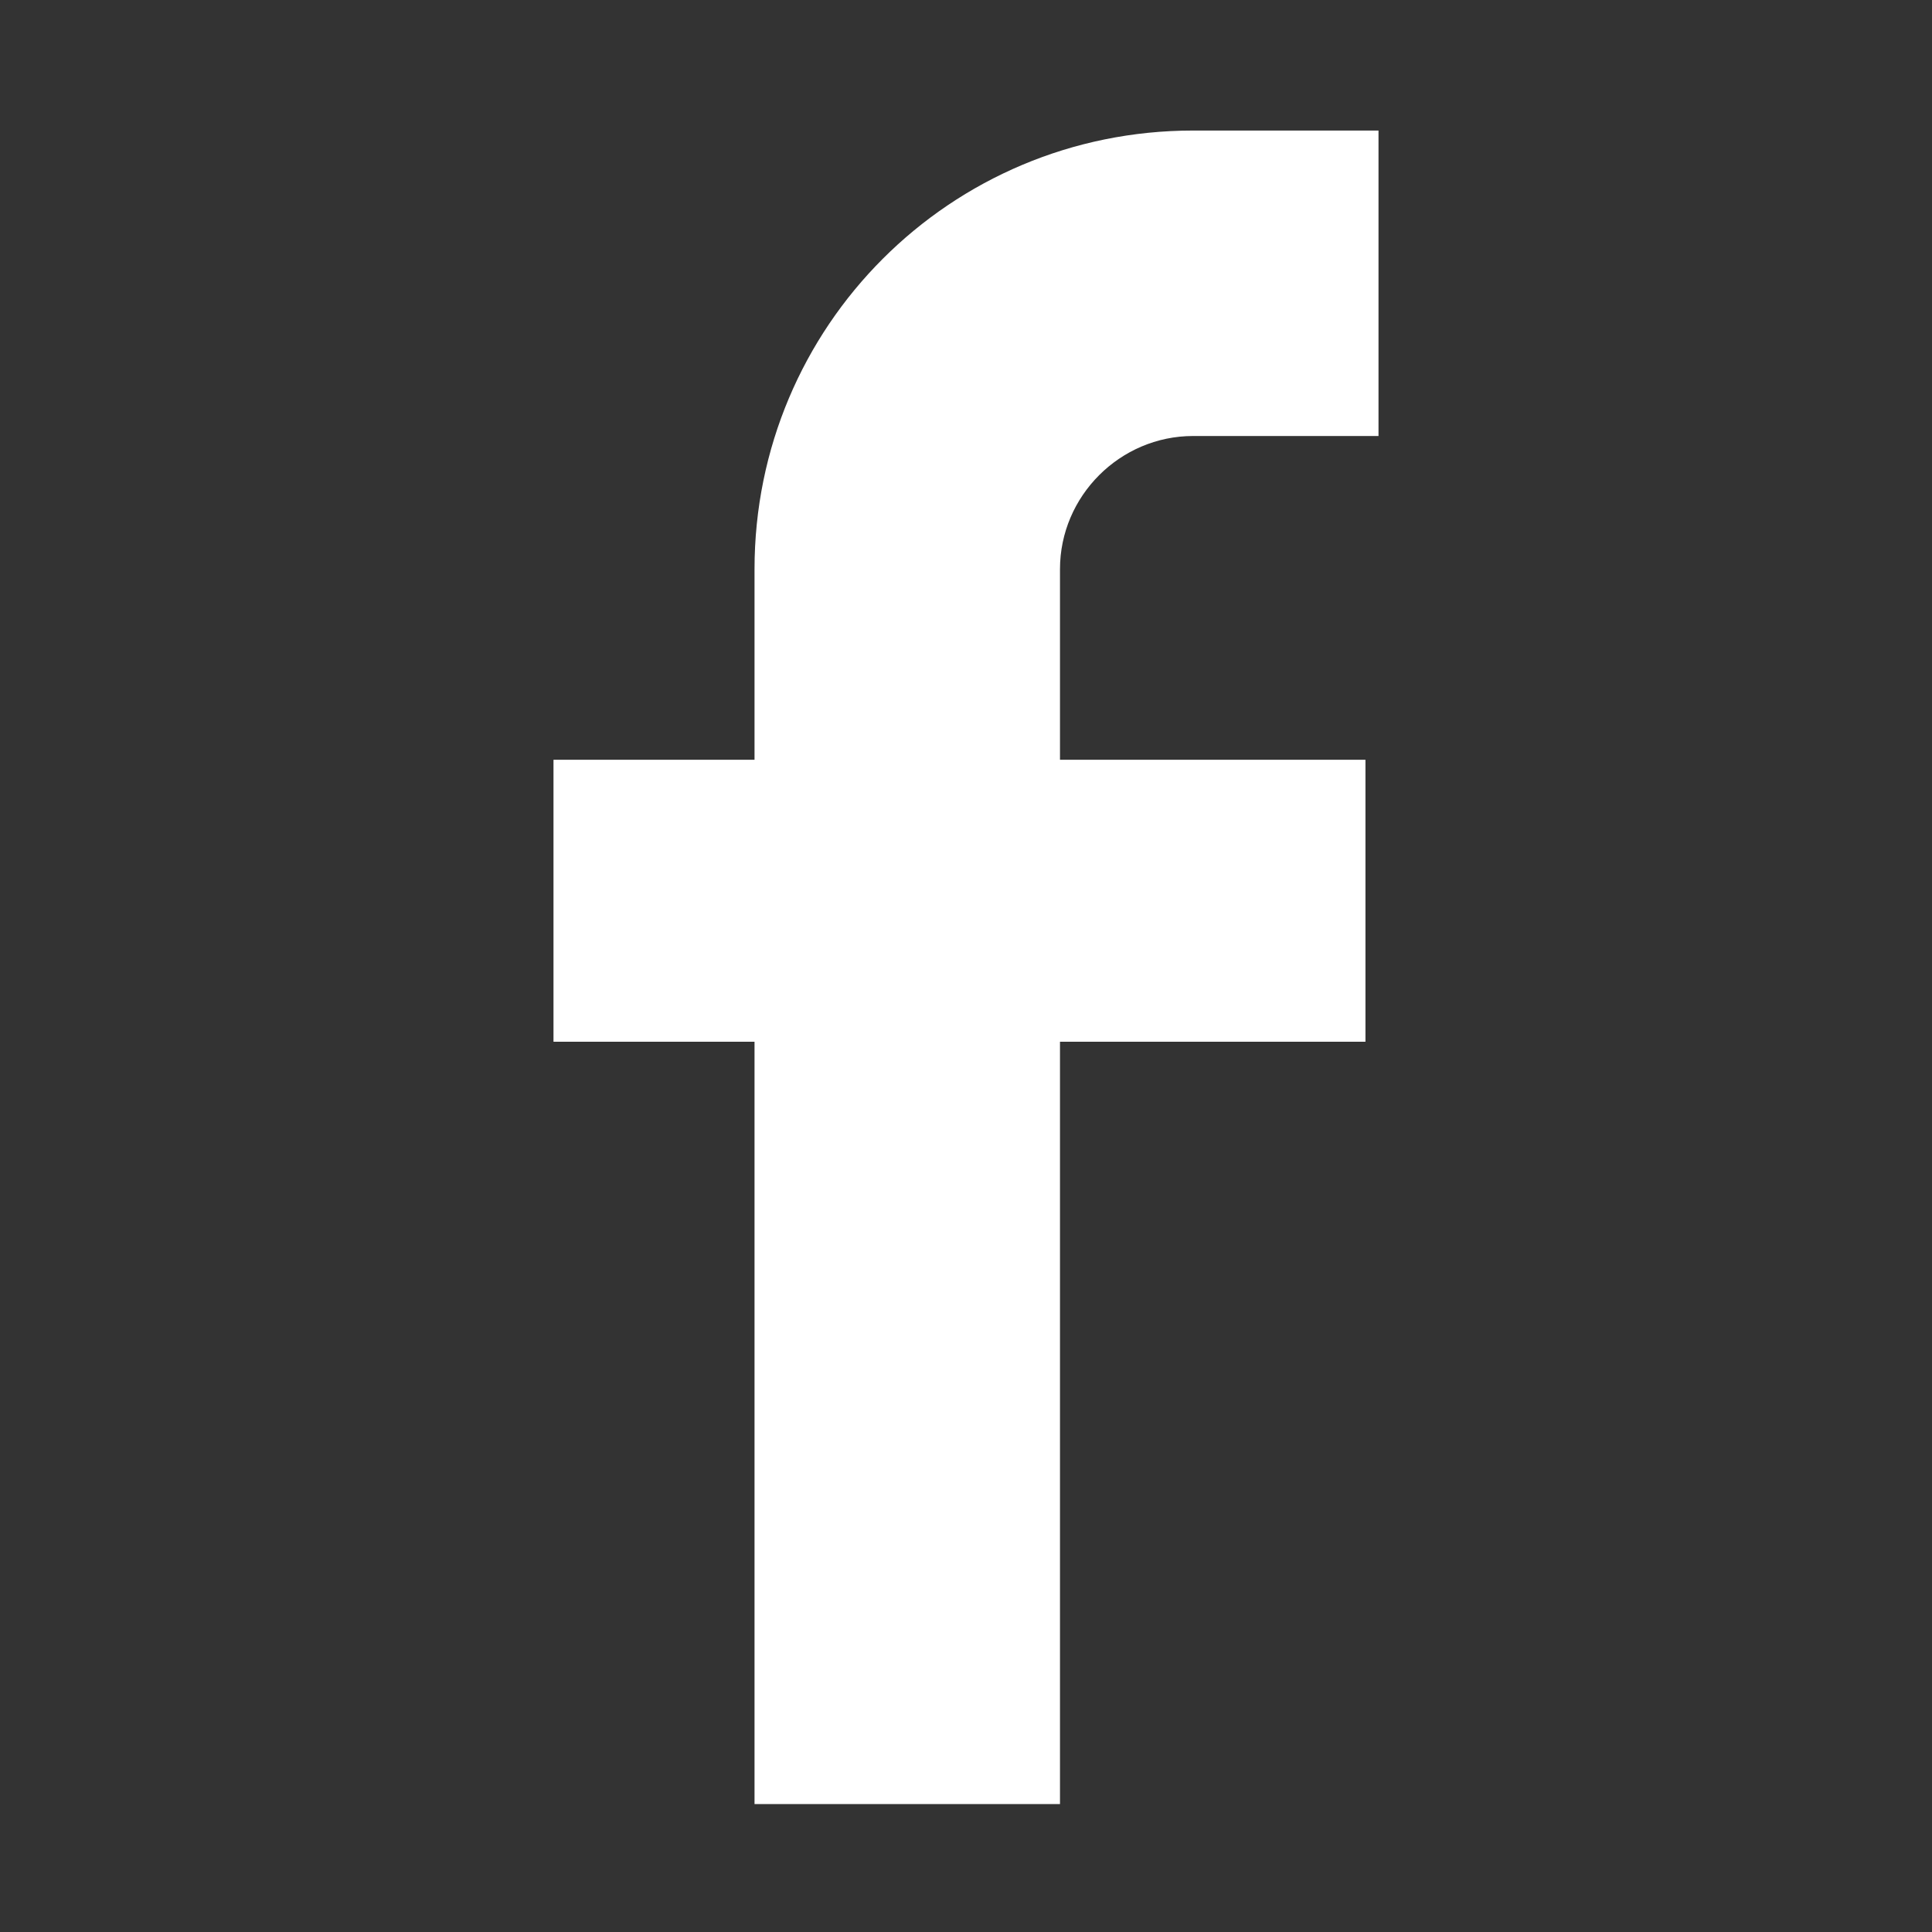 <?xml version="1.0" encoding="utf-8"?>
<!-- Generator: Adobe Illustrator 27.7.0, SVG Export Plug-In . SVG Version: 6.00 Build 0)  -->
<svg version="1.1" id="Capa_2_00000145756802250637160590000008030213281268315034_"
	 xmlns="http://www.w3.org/2000/svg" xmlns:xlink="http://www.w3.org/1999/xlink" x="0px" y="0px" viewBox="0 0 74 74"
	 style="enable-background:new 0 0 74 74;" xml:space="preserve">
<rect x="0" y="0" width="74" height="74" fill="#333333" stroke="none"/>
<style type="text/css">
	.st0{fill:#FFFFFF;}
</style>
<path class="st0" d="M40.6,21.8v7.3h11.7v10.8H40.6v29.2H28.9V39.9h-7.7V29.1h7.7v-7.3C28.9,12.5,36.4,5,45.7,5h7.1v11.7h-7.1
	C42.9,16.7,40.6,19,40.6,21.8z"/>
</svg>
